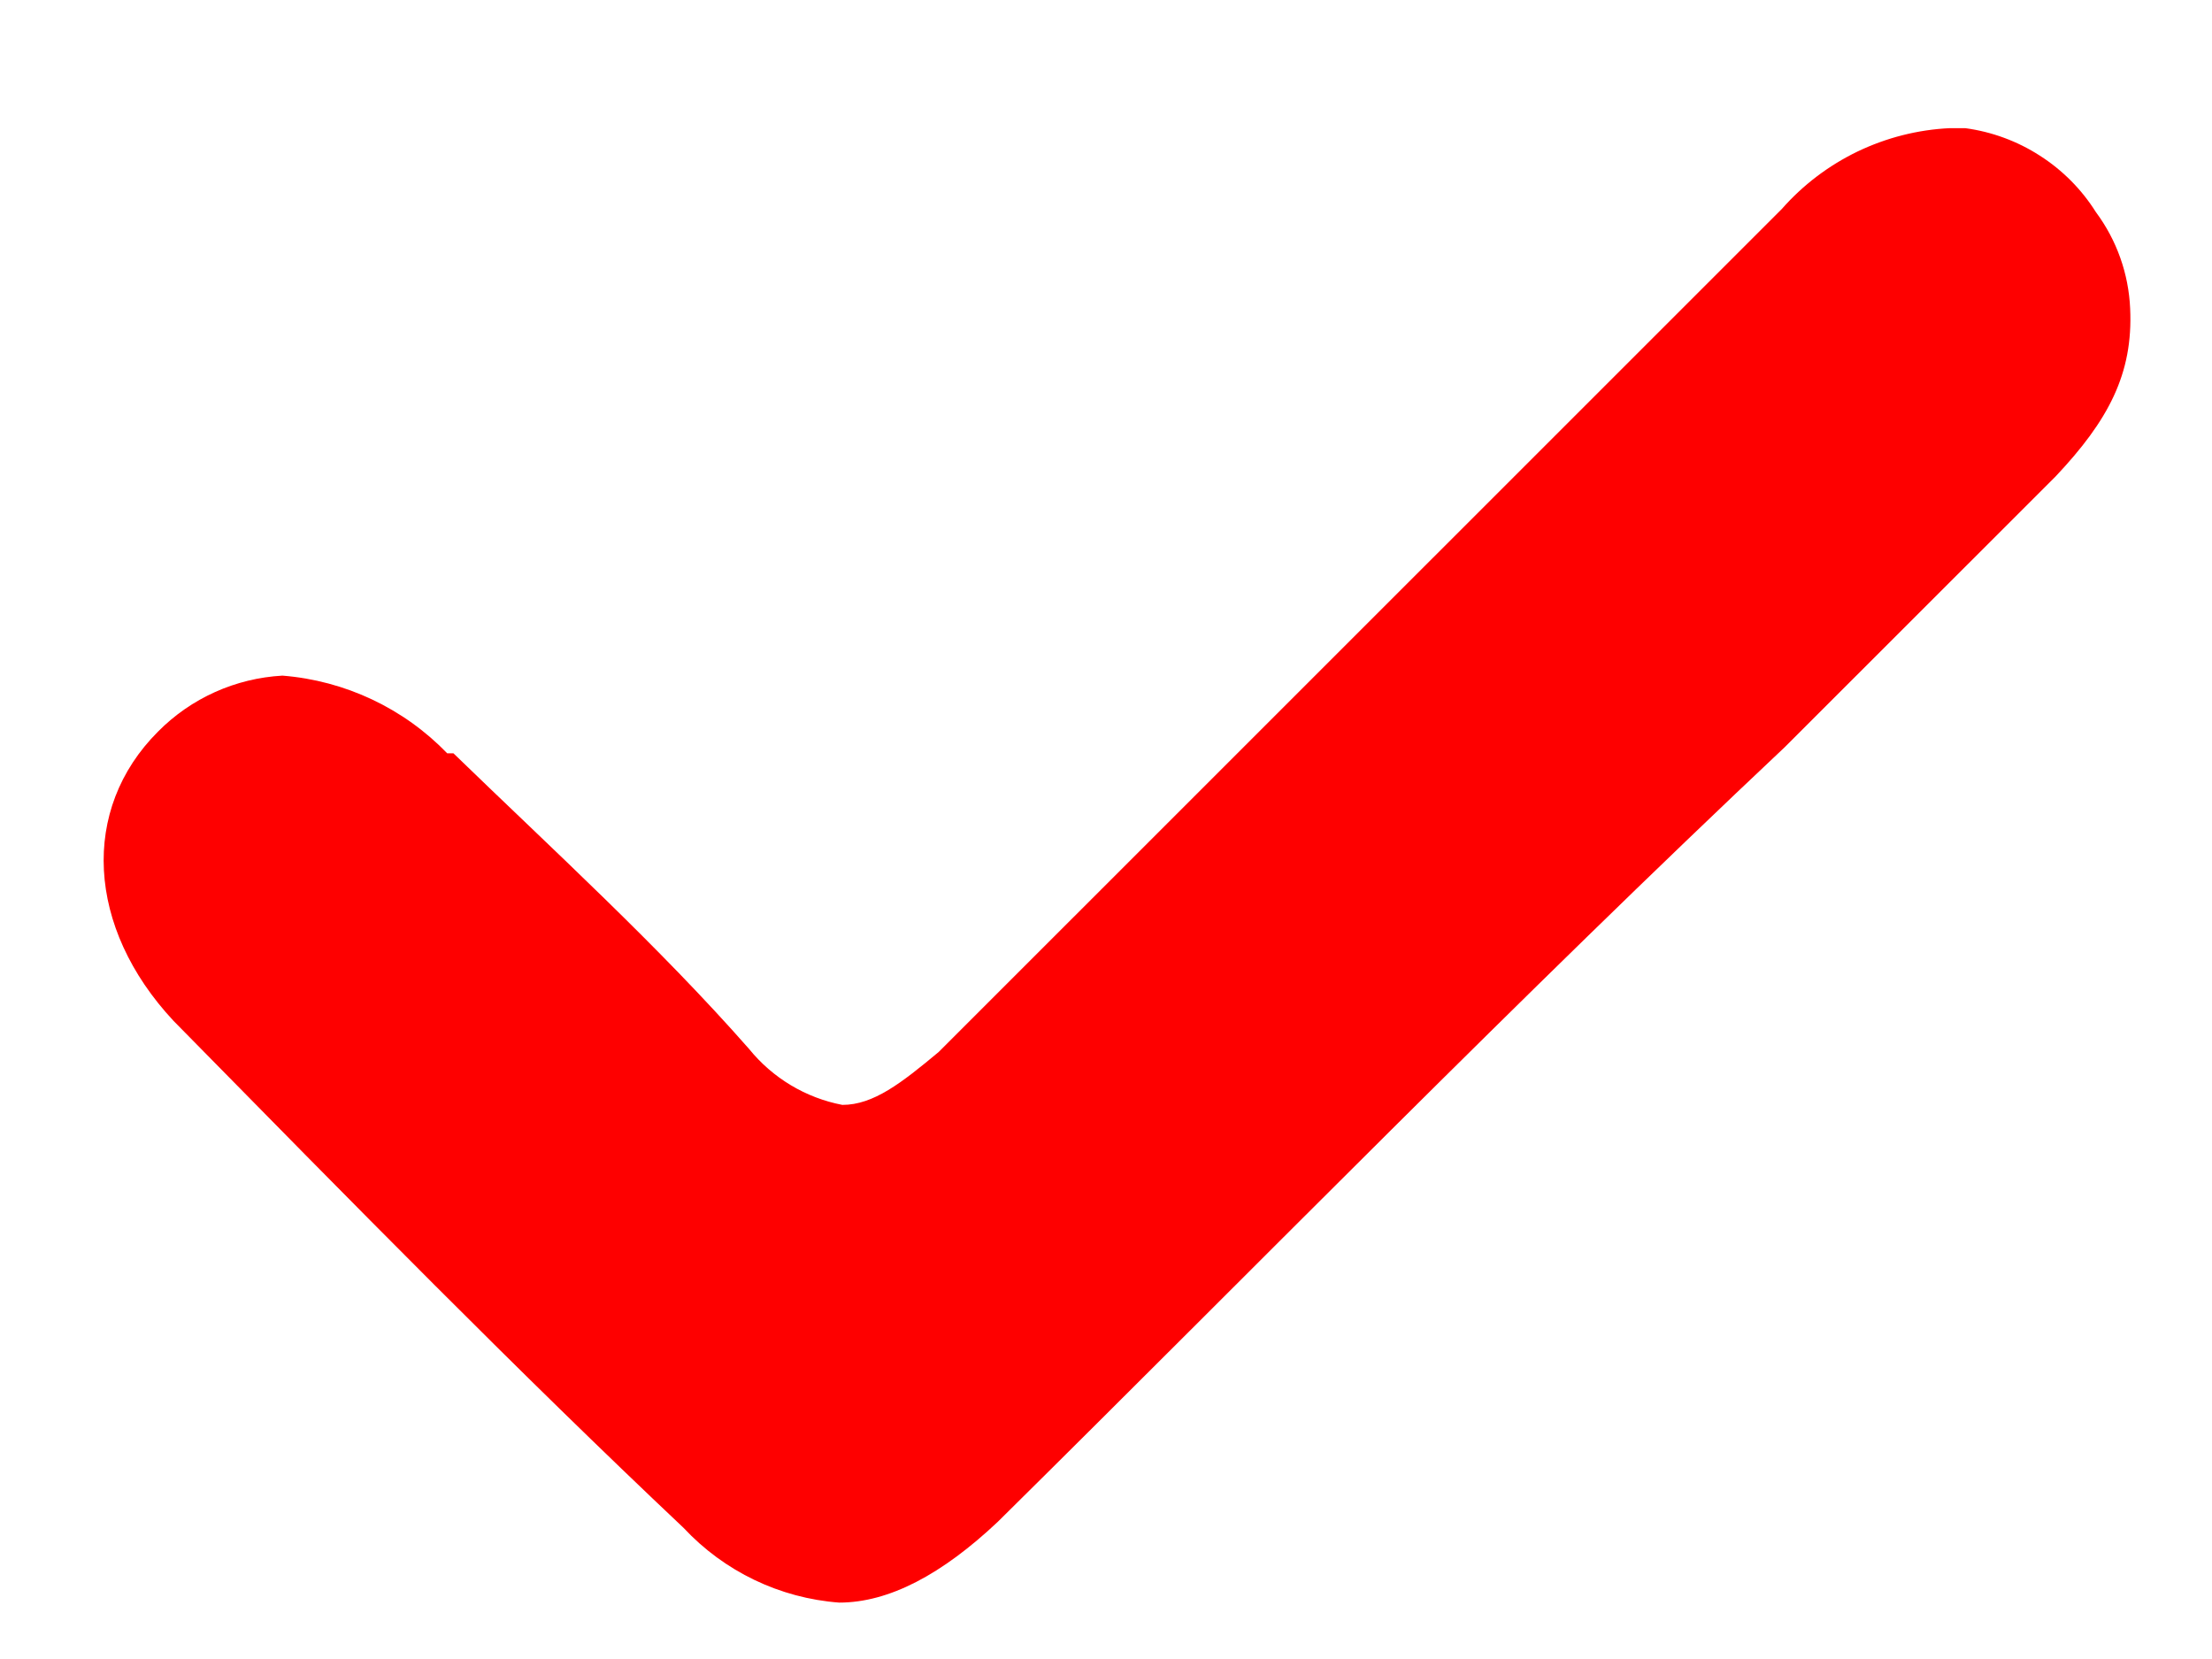<?xml version="1.0" encoding="UTF-8"?>
<svg xmlns="http://www.w3.org/2000/svg" width="16" height="12" viewBox="0 0 16 12" fill="none">
  <path d="M6.07 11.592C5.641 11.56 5.239 11.367 4.945 11.052C3.753 9.927 2.56 8.712 1.255 7.384C0.625 6.709 0.58 5.854 1.143 5.292C1.382 5.05 1.703 4.906 2.043 4.887C2.496 4.923 2.92 5.123 3.235 5.449H3.28C4 6.147 4.765 6.844 5.418 7.587C5.588 7.797 5.827 7.941 6.093 7.992C6.318 7.992 6.52 7.834 6.79 7.609L12.888 1.512C13.041 1.338 13.227 1.197 13.436 1.096C13.645 0.996 13.871 0.938 14.103 0.927H14.215C14.408 0.953 14.592 1.021 14.755 1.126C14.919 1.231 15.057 1.37 15.16 1.534C15.311 1.737 15.397 1.98 15.408 2.232C15.43 2.704 15.25 3.042 14.868 3.447L12.91 5.404C10.998 7.204 9.13 9.117 7.218 11.007C6.813 11.389 6.43 11.592 6.07 11.592Z" fill="#FE0000"></path>
</svg>
